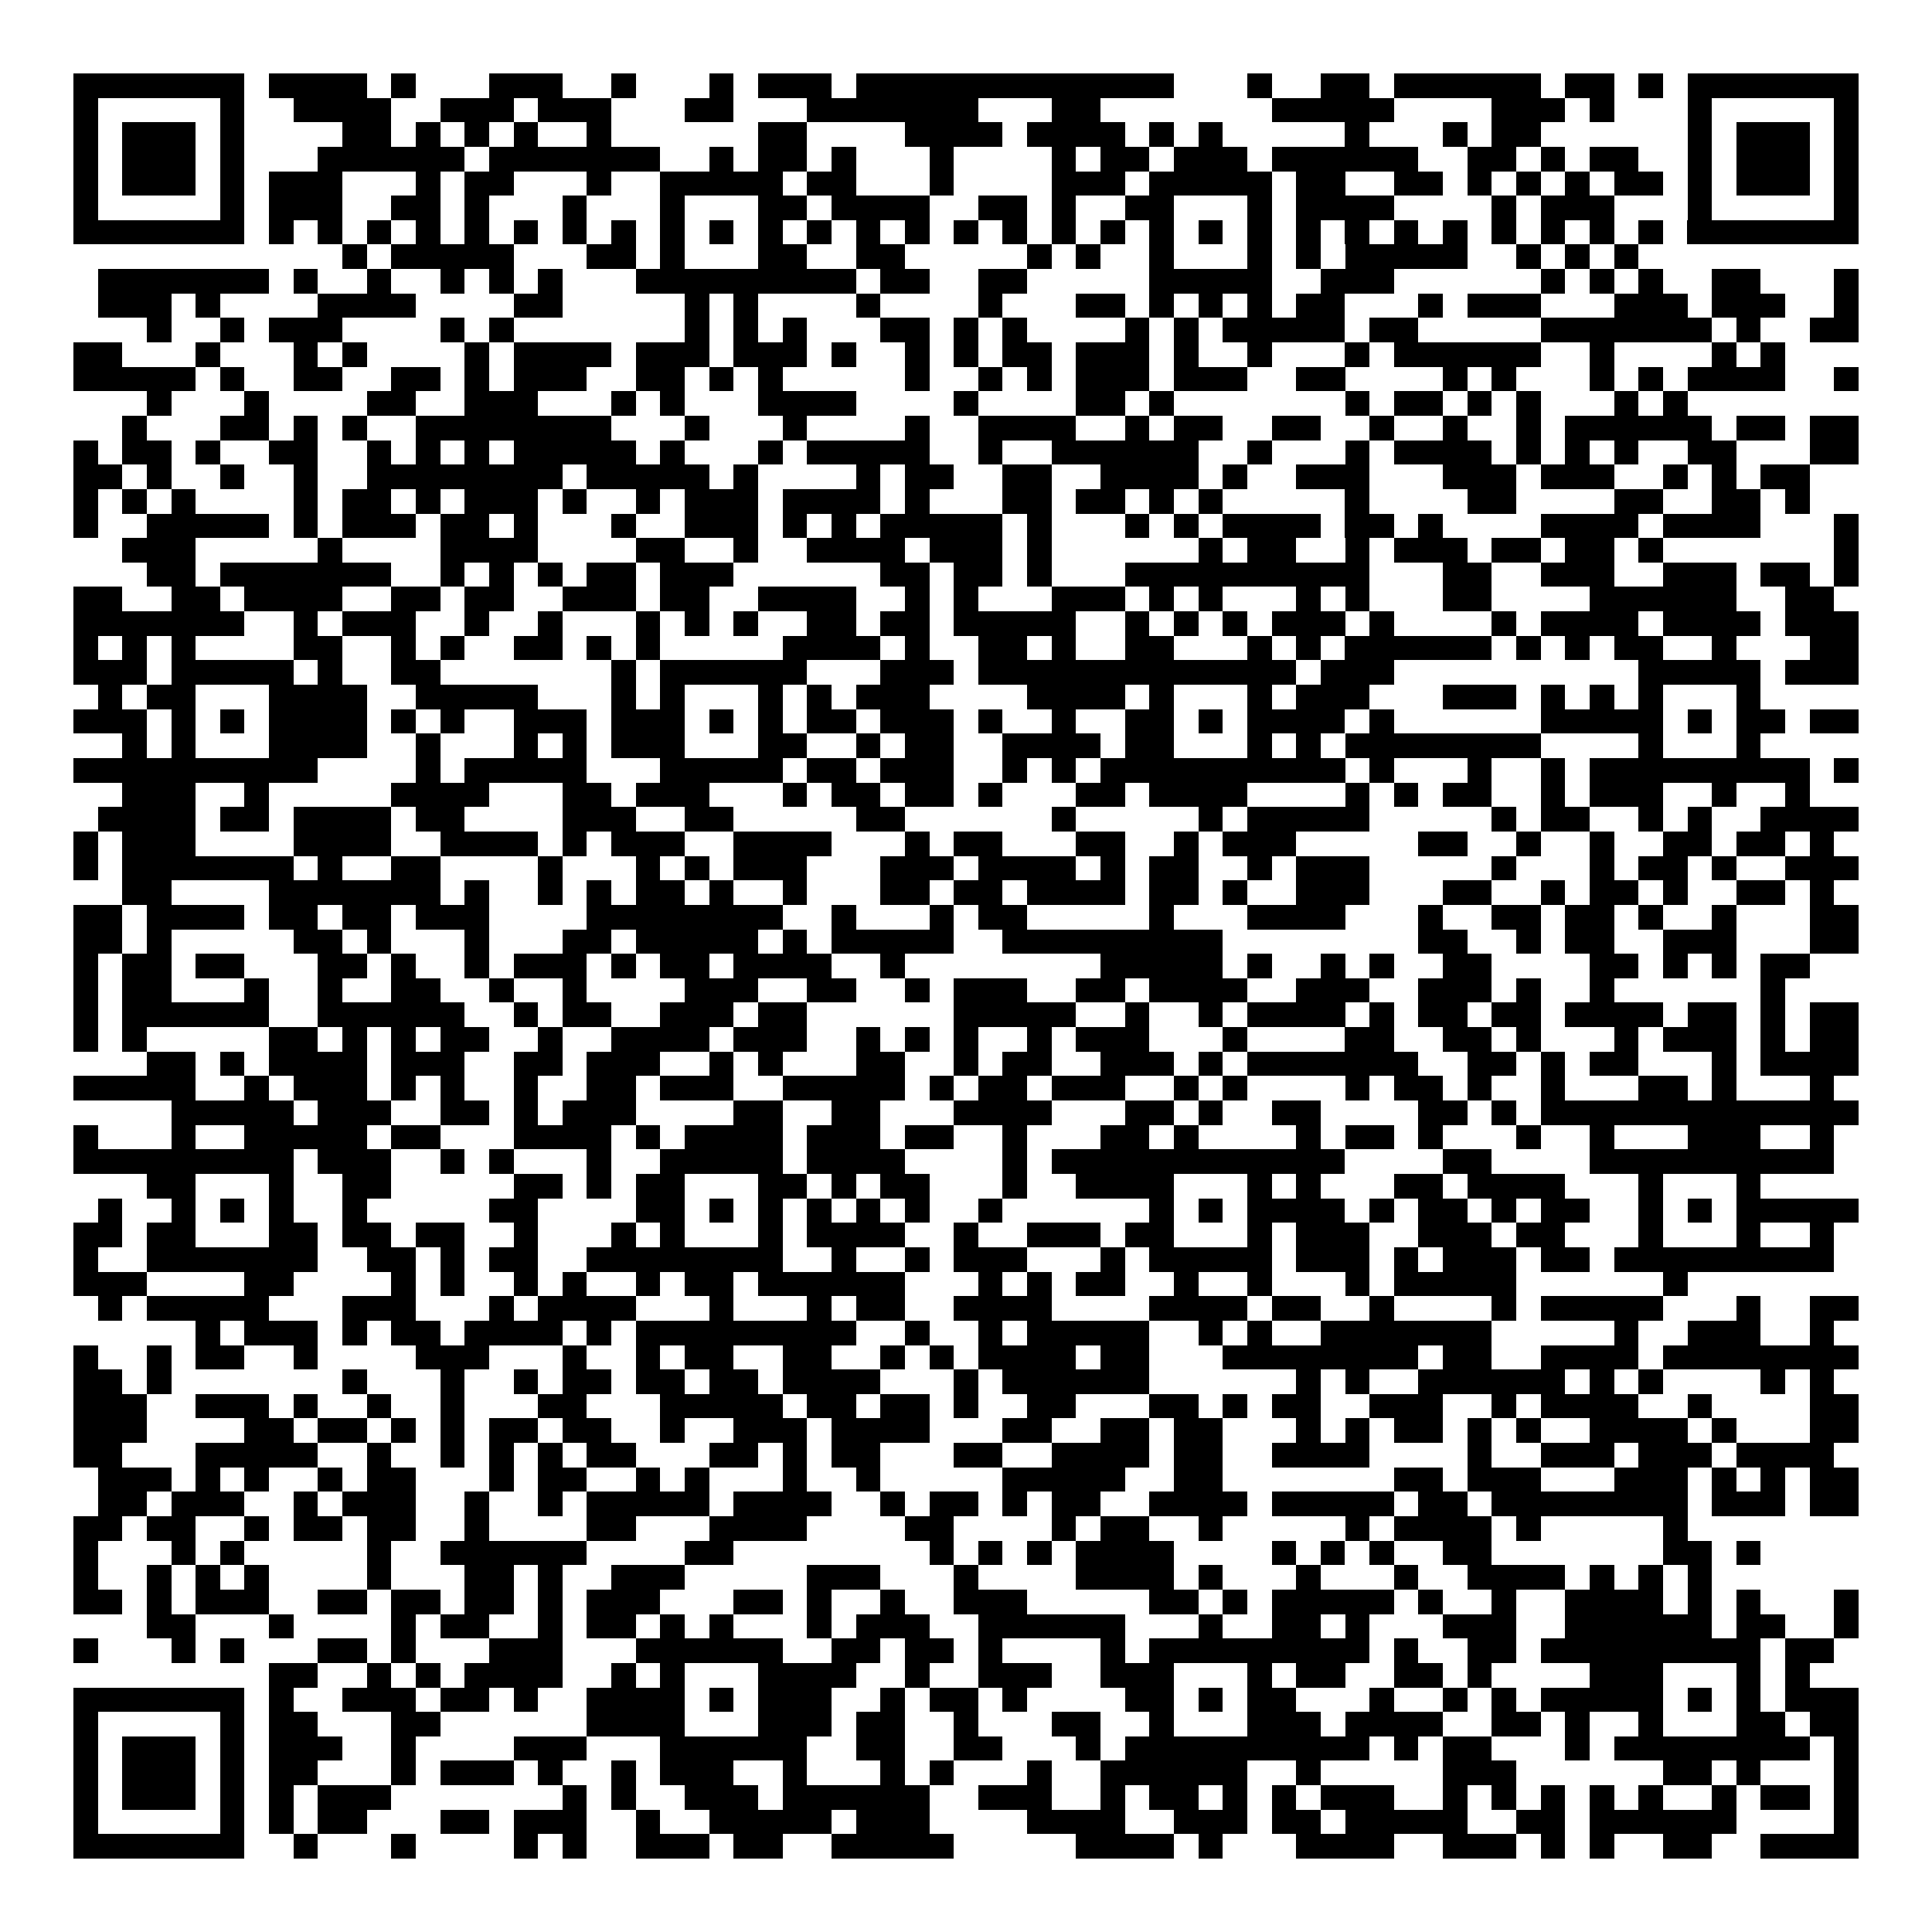 <svg xmlns="http://www.w3.org/2000/svg" width="176" height="176" viewBox="0 0 79 79" shape-rendering="crispEdges"><path fill="#ffffff" d="M0 0h79v79H0z"/><path stroke="#000000" d="M3 3.5h7m1 0h4m1 0h1m3 0h3m2 0h1m3 0h1m1 0h3m1 0h13m3 0h1m2 0h2m1 0h6m1 0h2m1 0h1m1 0h7M3 4.5h1m5 0h1m2 0h4m2 0h3m1 0h3m3 0h2m3 0h7m3 0h2m7 0h5m4 0h3m1 0h1m3 0h1m5 0h1M3 5.5h1m1 0h3m1 0h1m4 0h2m1 0h1m1 0h1m1 0h1m2 0h1m6 0h2m4 0h4m1 0h4m1 0h1m1 0h1m5 0h1m3 0h1m1 0h2m6 0h1m1 0h3m1 0h1M3 6.5h1m1 0h3m1 0h1m3 0h6m1 0h7m2 0h1m1 0h2m1 0h1m3 0h1m4 0h1m1 0h2m1 0h3m1 0h6m2 0h2m1 0h1m1 0h2m2 0h1m1 0h3m1 0h1M3 7.5h1m1 0h3m1 0h1m1 0h3m3 0h1m1 0h2m3 0h1m2 0h5m1 0h2m3 0h1m4 0h3m1 0h5m1 0h2m2 0h2m1 0h1m1 0h1m1 0h1m1 0h2m1 0h1m1 0h3m1 0h1M3 8.5h1m5 0h1m1 0h3m2 0h2m1 0h1m3 0h1m3 0h1m3 0h2m1 0h4m2 0h2m1 0h1m2 0h2m3 0h1m1 0h4m4 0h1m1 0h3m3 0h1m5 0h1M3 9.5h7m1 0h1m1 0h1m1 0h1m1 0h1m1 0h1m1 0h1m1 0h1m1 0h1m1 0h1m1 0h1m1 0h1m1 0h1m1 0h1m1 0h1m1 0h1m1 0h1m1 0h1m1 0h1m1 0h1m1 0h1m1 0h1m1 0h1m1 0h1m1 0h1m1 0h1m1 0h1m1 0h1m1 0h1m1 0h1m1 0h7M14 10.5h1m1 0h5m3 0h2m1 0h1m3 0h2m2 0h2m5 0h1m1 0h1m2 0h1m3 0h1m1 0h1m1 0h5m2 0h1m1 0h1m1 0h1M4 11.5h7m1 0h1m2 0h1m2 0h1m1 0h1m1 0h1m3 0h9m1 0h2m2 0h2m5 0h5m2 0h3m6 0h1m1 0h1m1 0h1m2 0h2m3 0h1M4 12.5h3m1 0h1m4 0h4m4 0h2m5 0h1m1 0h1m4 0h1m4 0h1m3 0h2m1 0h1m1 0h1m1 0h1m1 0h2m3 0h1m1 0h3m3 0h3m1 0h3m2 0h1M6 13.5h1m2 0h1m1 0h3m4 0h1m1 0h1m7 0h1m1 0h1m1 0h1m3 0h2m1 0h1m1 0h1m4 0h1m1 0h1m1 0h5m1 0h2m5 0h7m1 0h1m2 0h2M3 14.5h2m3 0h1m3 0h1m1 0h1m4 0h1m1 0h4m1 0h3m1 0h3m1 0h1m2 0h1m1 0h1m1 0h2m1 0h3m1 0h1m2 0h1m3 0h1m1 0h6m2 0h1m4 0h1m1 0h1M3 15.5h5m1 0h1m2 0h2m2 0h2m1 0h1m1 0h3m2 0h2m1 0h1m1 0h1m5 0h1m2 0h1m1 0h1m1 0h3m1 0h3m2 0h2m4 0h1m1 0h1m3 0h1m1 0h1m1 0h4m2 0h1M6 16.5h1m3 0h1m4 0h2m2 0h3m3 0h1m1 0h1m3 0h4m4 0h1m4 0h2m1 0h1m7 0h1m1 0h2m1 0h1m1 0h1m3 0h1m1 0h1M5 17.5h1m3 0h2m1 0h1m1 0h1m2 0h8m3 0h1m3 0h1m4 0h1m2 0h4m2 0h1m1 0h2m2 0h2m2 0h1m2 0h1m2 0h1m1 0h6m1 0h2m1 0h2M3 18.5h1m1 0h2m1 0h1m2 0h2m2 0h1m1 0h1m1 0h1m1 0h5m1 0h1m3 0h1m1 0h5m2 0h1m2 0h6m2 0h1m3 0h1m1 0h4m1 0h1m1 0h1m1 0h1m2 0h2m3 0h2M3 19.5h2m1 0h1m2 0h1m2 0h1m2 0h8m1 0h5m1 0h1m4 0h1m1 0h2m2 0h2m2 0h4m1 0h1m2 0h3m3 0h3m1 0h3m2 0h1m1 0h1m1 0h2M3 20.5h1m1 0h1m1 0h1m4 0h1m1 0h2m1 0h1m1 0h3m1 0h1m2 0h1m1 0h3m1 0h4m1 0h1m3 0h2m1 0h2m1 0h1m1 0h1m5 0h1m4 0h2m4 0h2m2 0h2m1 0h1M3 21.5h1m2 0h5m1 0h1m1 0h3m1 0h2m1 0h1m3 0h1m2 0h3m1 0h1m1 0h1m1 0h5m1 0h1m3 0h1m1 0h1m1 0h4m1 0h2m1 0h1m4 0h4m1 0h4m3 0h1M5 22.5h3m5 0h1m4 0h4m4 0h2m2 0h1m2 0h4m1 0h3m1 0h1m6 0h1m1 0h2m2 0h1m1 0h3m1 0h2m1 0h2m1 0h1m7 0h1M6 23.5h2m1 0h7m2 0h1m1 0h1m1 0h1m1 0h2m1 0h3m6 0h2m1 0h2m1 0h1m3 0h10m3 0h2m2 0h3m2 0h3m1 0h2m1 0h1M3 24.5h2m2 0h2m1 0h4m2 0h2m1 0h2m2 0h3m1 0h2m2 0h4m2 0h1m1 0h1m3 0h3m1 0h1m1 0h1m3 0h1m1 0h1m3 0h2m4 0h6m2 0h2M3 25.5h7m2 0h1m1 0h3m2 0h1m2 0h1m3 0h1m1 0h1m1 0h1m2 0h2m1 0h2m1 0h5m2 0h1m1 0h1m1 0h1m1 0h3m1 0h1m4 0h1m1 0h4m1 0h4m1 0h3M3 26.5h1m1 0h1m1 0h1m4 0h2m2 0h1m1 0h1m2 0h2m1 0h1m1 0h1m5 0h4m1 0h1m2 0h2m1 0h1m2 0h2m3 0h1m1 0h1m1 0h6m1 0h1m1 0h1m1 0h2m2 0h1m3 0h2M3 27.5h3m1 0h5m1 0h1m2 0h2m7 0h1m1 0h6m3 0h3m1 0h13m1 0h3m10 0h5m1 0h3M4 28.5h1m1 0h2m3 0h4m2 0h5m3 0h1m1 0h1m3 0h1m1 0h1m1 0h3m4 0h4m1 0h1m3 0h1m1 0h3m3 0h3m1 0h1m1 0h1m1 0h1m3 0h1M3 29.5h3m1 0h1m1 0h1m1 0h4m1 0h1m1 0h1m2 0h3m1 0h3m1 0h1m1 0h1m1 0h2m1 0h3m1 0h1m2 0h1m2 0h2m1 0h1m1 0h4m1 0h1m6 0h5m1 0h1m1 0h2m1 0h2M5 30.5h1m1 0h1m3 0h4m2 0h1m3 0h1m1 0h1m1 0h3m3 0h2m2 0h1m1 0h2m2 0h4m1 0h2m3 0h1m1 0h1m1 0h8m4 0h1m3 0h1M3 31.5h10m4 0h1m1 0h5m3 0h5m1 0h2m1 0h3m2 0h1m1 0h1m1 0h10m1 0h1m3 0h1m2 0h1m1 0h9m1 0h1M5 32.5h3m2 0h1m5 0h4m3 0h2m1 0h3m3 0h1m1 0h2m1 0h2m1 0h1m3 0h2m1 0h4m4 0h1m1 0h1m1 0h2m2 0h1m1 0h3m2 0h1m2 0h1M4 33.5h4m1 0h2m1 0h4m1 0h2m4 0h3m2 0h2m5 0h2m6 0h1m5 0h1m1 0h5m5 0h1m1 0h2m2 0h1m1 0h1m2 0h4M3 34.5h1m1 0h3m4 0h4m2 0h4m1 0h1m1 0h3m2 0h4m3 0h1m1 0h2m3 0h2m2 0h1m1 0h3m5 0h2m2 0h1m2 0h1m2 0h2m1 0h2m1 0h1M3 35.5h1m1 0h7m1 0h1m2 0h2m4 0h1m3 0h1m1 0h1m1 0h3m3 0h3m1 0h4m1 0h1m1 0h2m2 0h1m1 0h3m5 0h1m3 0h1m1 0h2m1 0h1m2 0h3M5 36.5h2m4 0h7m1 0h1m2 0h1m1 0h1m1 0h2m1 0h1m2 0h1m3 0h2m1 0h2m1 0h4m1 0h2m1 0h1m2 0h3m3 0h2m2 0h1m1 0h2m1 0h1m2 0h2m1 0h1M3 37.5h2m1 0h4m1 0h2m1 0h2m1 0h3m4 0h8m2 0h1m3 0h1m1 0h2m5 0h1m3 0h4m3 0h1m2 0h2m1 0h2m1 0h1m2 0h1m3 0h2M3 38.5h2m1 0h1m5 0h2m1 0h1m3 0h1m3 0h2m1 0h5m1 0h1m1 0h5m2 0h9m8 0h2m2 0h1m1 0h2m2 0h3m3 0h2M3 39.5h1m1 0h2m1 0h2m3 0h2m1 0h1m2 0h1m1 0h3m1 0h1m1 0h2m1 0h4m2 0h1m8 0h5m1 0h1m2 0h1m1 0h1m2 0h2m4 0h2m1 0h1m1 0h1m1 0h2M3 40.5h1m1 0h2m3 0h1m2 0h1m2 0h2m2 0h1m2 0h1m4 0h3m2 0h2m2 0h1m1 0h3m2 0h2m1 0h4m2 0h3m2 0h3m1 0h1m2 0h1m6 0h1M3 41.5h1m1 0h6m2 0h6m2 0h1m1 0h2m2 0h3m1 0h2m6 0h5m2 0h1m2 0h1m1 0h4m1 0h1m1 0h2m1 0h2m1 0h4m1 0h2m1 0h1m1 0h2M3 42.5h1m1 0h1m5 0h2m1 0h1m1 0h1m1 0h2m2 0h1m2 0h4m1 0h3m2 0h1m1 0h1m1 0h1m2 0h1m1 0h3m3 0h1m4 0h2m2 0h2m1 0h1m3 0h1m1 0h3m1 0h1m1 0h2M6 43.5h2m1 0h1m1 0h4m1 0h3m2 0h2m1 0h3m2 0h1m1 0h1m3 0h2m2 0h1m1 0h2m2 0h3m1 0h1m1 0h7m2 0h2m1 0h1m1 0h2m3 0h1m1 0h4M3 44.5h5m2 0h1m1 0h3m1 0h1m1 0h1m2 0h1m2 0h2m1 0h3m2 0h5m1 0h1m1 0h2m1 0h3m2 0h1m1 0h1m4 0h1m1 0h2m1 0h1m2 0h1m3 0h2m1 0h1m3 0h1M7 45.5h5m1 0h3m2 0h2m1 0h1m1 0h3m4 0h2m2 0h2m3 0h4m3 0h2m1 0h1m2 0h2m4 0h2m1 0h1m1 0h13M3 46.5h1m3 0h1m2 0h5m1 0h2m3 0h4m1 0h1m1 0h4m1 0h3m1 0h2m2 0h1m3 0h2m1 0h1m4 0h1m1 0h2m1 0h1m3 0h1m2 0h1m3 0h3m2 0h1M3 47.5h9m1 0h3m2 0h1m1 0h1m3 0h1m2 0h5m1 0h4m4 0h1m1 0h12m4 0h2m4 0h10M6 48.5h2m3 0h1m2 0h2m5 0h2m1 0h1m1 0h2m3 0h2m1 0h1m1 0h2m3 0h1m2 0h4m3 0h1m1 0h1m3 0h2m1 0h4m3 0h1m3 0h1M4 49.5h1m2 0h1m1 0h1m1 0h1m2 0h1m5 0h2m4 0h2m1 0h1m1 0h1m1 0h1m1 0h1m1 0h1m2 0h1m6 0h1m1 0h1m1 0h4m1 0h1m1 0h2m1 0h1m1 0h2m2 0h1m1 0h1m1 0h5M3 50.5h2m1 0h2m3 0h2m1 0h2m1 0h2m2 0h1m3 0h1m1 0h1m3 0h1m1 0h4m2 0h1m2 0h3m1 0h2m3 0h1m1 0h3m2 0h3m1 0h2m3 0h1m3 0h1m2 0h1M3 51.5h1m2 0h7m2 0h2m1 0h1m1 0h2m2 0h8m2 0h1m2 0h1m1 0h3m3 0h1m1 0h5m1 0h3m1 0h1m1 0h3m1 0h2m1 0h9M3 52.5h3m4 0h2m4 0h1m1 0h1m2 0h1m1 0h1m2 0h1m1 0h2m1 0h6m3 0h1m1 0h1m1 0h2m2 0h1m2 0h1m3 0h1m1 0h5m6 0h1M4 53.5h1m1 0h5m3 0h3m3 0h1m1 0h4m3 0h1m3 0h1m1 0h2m2 0h4m4 0h4m1 0h2m2 0h1m4 0h1m1 0h5m3 0h1m2 0h2M8 54.5h1m1 0h3m1 0h1m1 0h2m1 0h4m1 0h1m1 0h9m2 0h1m2 0h1m1 0h5m2 0h1m1 0h1m2 0h7m5 0h1m2 0h3m2 0h1M3 55.5h1m2 0h1m1 0h2m2 0h1m4 0h3m3 0h1m2 0h1m1 0h2m2 0h2m2 0h1m1 0h1m1 0h4m1 0h2m3 0h8m1 0h2m2 0h4m1 0h8M3 56.5h2m1 0h1m7 0h1m3 0h1m2 0h1m1 0h2m1 0h2m1 0h2m1 0h4m3 0h1m1 0h6m6 0h1m1 0h1m2 0h6m1 0h1m1 0h1m4 0h1m1 0h1M3 57.5h3m2 0h3m1 0h1m2 0h1m2 0h1m3 0h2m3 0h5m1 0h2m1 0h2m1 0h1m2 0h2m3 0h2m1 0h1m1 0h2m2 0h3m2 0h1m1 0h4m2 0h1m4 0h2M3 58.5h3m4 0h2m1 0h2m1 0h1m1 0h1m1 0h2m1 0h2m2 0h1m2 0h3m1 0h4m3 0h2m2 0h2m1 0h2m3 0h1m1 0h1m1 0h2m1 0h1m1 0h1m2 0h4m1 0h1m3 0h2M3 59.5h2m3 0h5m2 0h1m2 0h1m1 0h1m1 0h1m1 0h2m3 0h2m1 0h1m1 0h2m3 0h2m2 0h4m1 0h2m2 0h4m4 0h1m2 0h3m1 0h3m1 0h4M4 60.5h3m1 0h1m1 0h1m2 0h1m1 0h2m3 0h1m1 0h2m2 0h1m1 0h1m3 0h1m2 0h1m5 0h5m2 0h2m7 0h2m1 0h3m3 0h3m1 0h1m1 0h1m1 0h2M4 61.5h2m1 0h3m2 0h1m1 0h3m2 0h1m2 0h1m1 0h5m1 0h4m2 0h1m1 0h2m1 0h1m1 0h2m2 0h4m1 0h5m1 0h2m1 0h8m1 0h3m1 0h2M3 62.5h2m1 0h2m2 0h1m1 0h2m1 0h2m2 0h1m4 0h2m3 0h4m4 0h2m4 0h1m1 0h2m2 0h1m5 0h1m1 0h4m1 0h1m5 0h1M3 63.5h1m3 0h1m1 0h1m5 0h1m2 0h6m4 0h2m8 0h1m1 0h1m1 0h1m1 0h4m4 0h1m1 0h1m1 0h1m2 0h2m7 0h2m1 0h1M3 64.5h1m2 0h1m1 0h1m1 0h1m4 0h1m3 0h2m1 0h1m2 0h3m5 0h3m3 0h1m4 0h4m1 0h1m3 0h1m3 0h1m2 0h4m1 0h1m1 0h1m1 0h1M3 65.5h2m1 0h1m1 0h3m2 0h2m1 0h2m1 0h2m1 0h1m1 0h3m3 0h2m1 0h1m2 0h1m2 0h3m5 0h2m1 0h1m1 0h5m1 0h1m2 0h1m2 0h4m1 0h1m1 0h1m3 0h1M6 66.5h2m3 0h1m4 0h1m1 0h2m2 0h1m1 0h2m1 0h1m1 0h1m3 0h1m1 0h3m2 0h6m3 0h1m2 0h2m1 0h1m3 0h3m2 0h6m1 0h2m2 0h1M3 67.5h1m3 0h1m1 0h1m3 0h2m1 0h1m3 0h3m3 0h6m2 0h2m1 0h2m1 0h1m4 0h1m1 0h9m1 0h1m2 0h2m1 0h9m1 0h2M11 68.5h2m2 0h1m1 0h1m1 0h4m2 0h1m1 0h1m3 0h4m2 0h1m2 0h3m2 0h3m3 0h1m1 0h2m2 0h2m1 0h1m4 0h3m3 0h1m1 0h1M3 69.5h7m1 0h1m2 0h3m1 0h2m1 0h1m2 0h4m1 0h1m1 0h3m2 0h1m1 0h2m1 0h1m4 0h2m1 0h1m1 0h2m3 0h1m2 0h1m1 0h1m1 0h5m1 0h1m1 0h1m1 0h3M3 70.5h1m5 0h1m1 0h2m3 0h2m6 0h4m3 0h3m1 0h2m2 0h1m3 0h2m2 0h1m3 0h3m1 0h4m2 0h2m1 0h1m2 0h1m3 0h2m1 0h2M3 71.5h1m1 0h3m1 0h1m1 0h3m2 0h1m4 0h3m3 0h6m2 0h2m2 0h2m3 0h1m1 0h10m1 0h1m1 0h2m3 0h1m1 0h8m1 0h1M3 72.5h1m1 0h3m1 0h1m1 0h2m3 0h1m1 0h3m1 0h1m2 0h1m1 0h3m2 0h1m3 0h1m1 0h1m3 0h1m2 0h6m2 0h1m5 0h3m6 0h2m1 0h1m3 0h1M3 73.5h1m1 0h3m1 0h1m1 0h1m1 0h3m7 0h1m1 0h1m2 0h3m1 0h6m2 0h3m2 0h1m1 0h2m1 0h1m1 0h1m1 0h3m2 0h1m1 0h1m1 0h1m1 0h1m1 0h1m2 0h1m1 0h2m1 0h1M3 74.5h1m5 0h1m1 0h1m1 0h2m3 0h2m1 0h3m2 0h1m2 0h5m1 0h3m4 0h4m2 0h3m1 0h2m1 0h5m2 0h2m1 0h6m4 0h1M3 75.5h7m2 0h1m3 0h1m4 0h1m1 0h1m2 0h3m1 0h2m2 0h5m5 0h4m1 0h1m3 0h4m2 0h3m1 0h1m1 0h1m2 0h2m2 0h4"/></svg>
